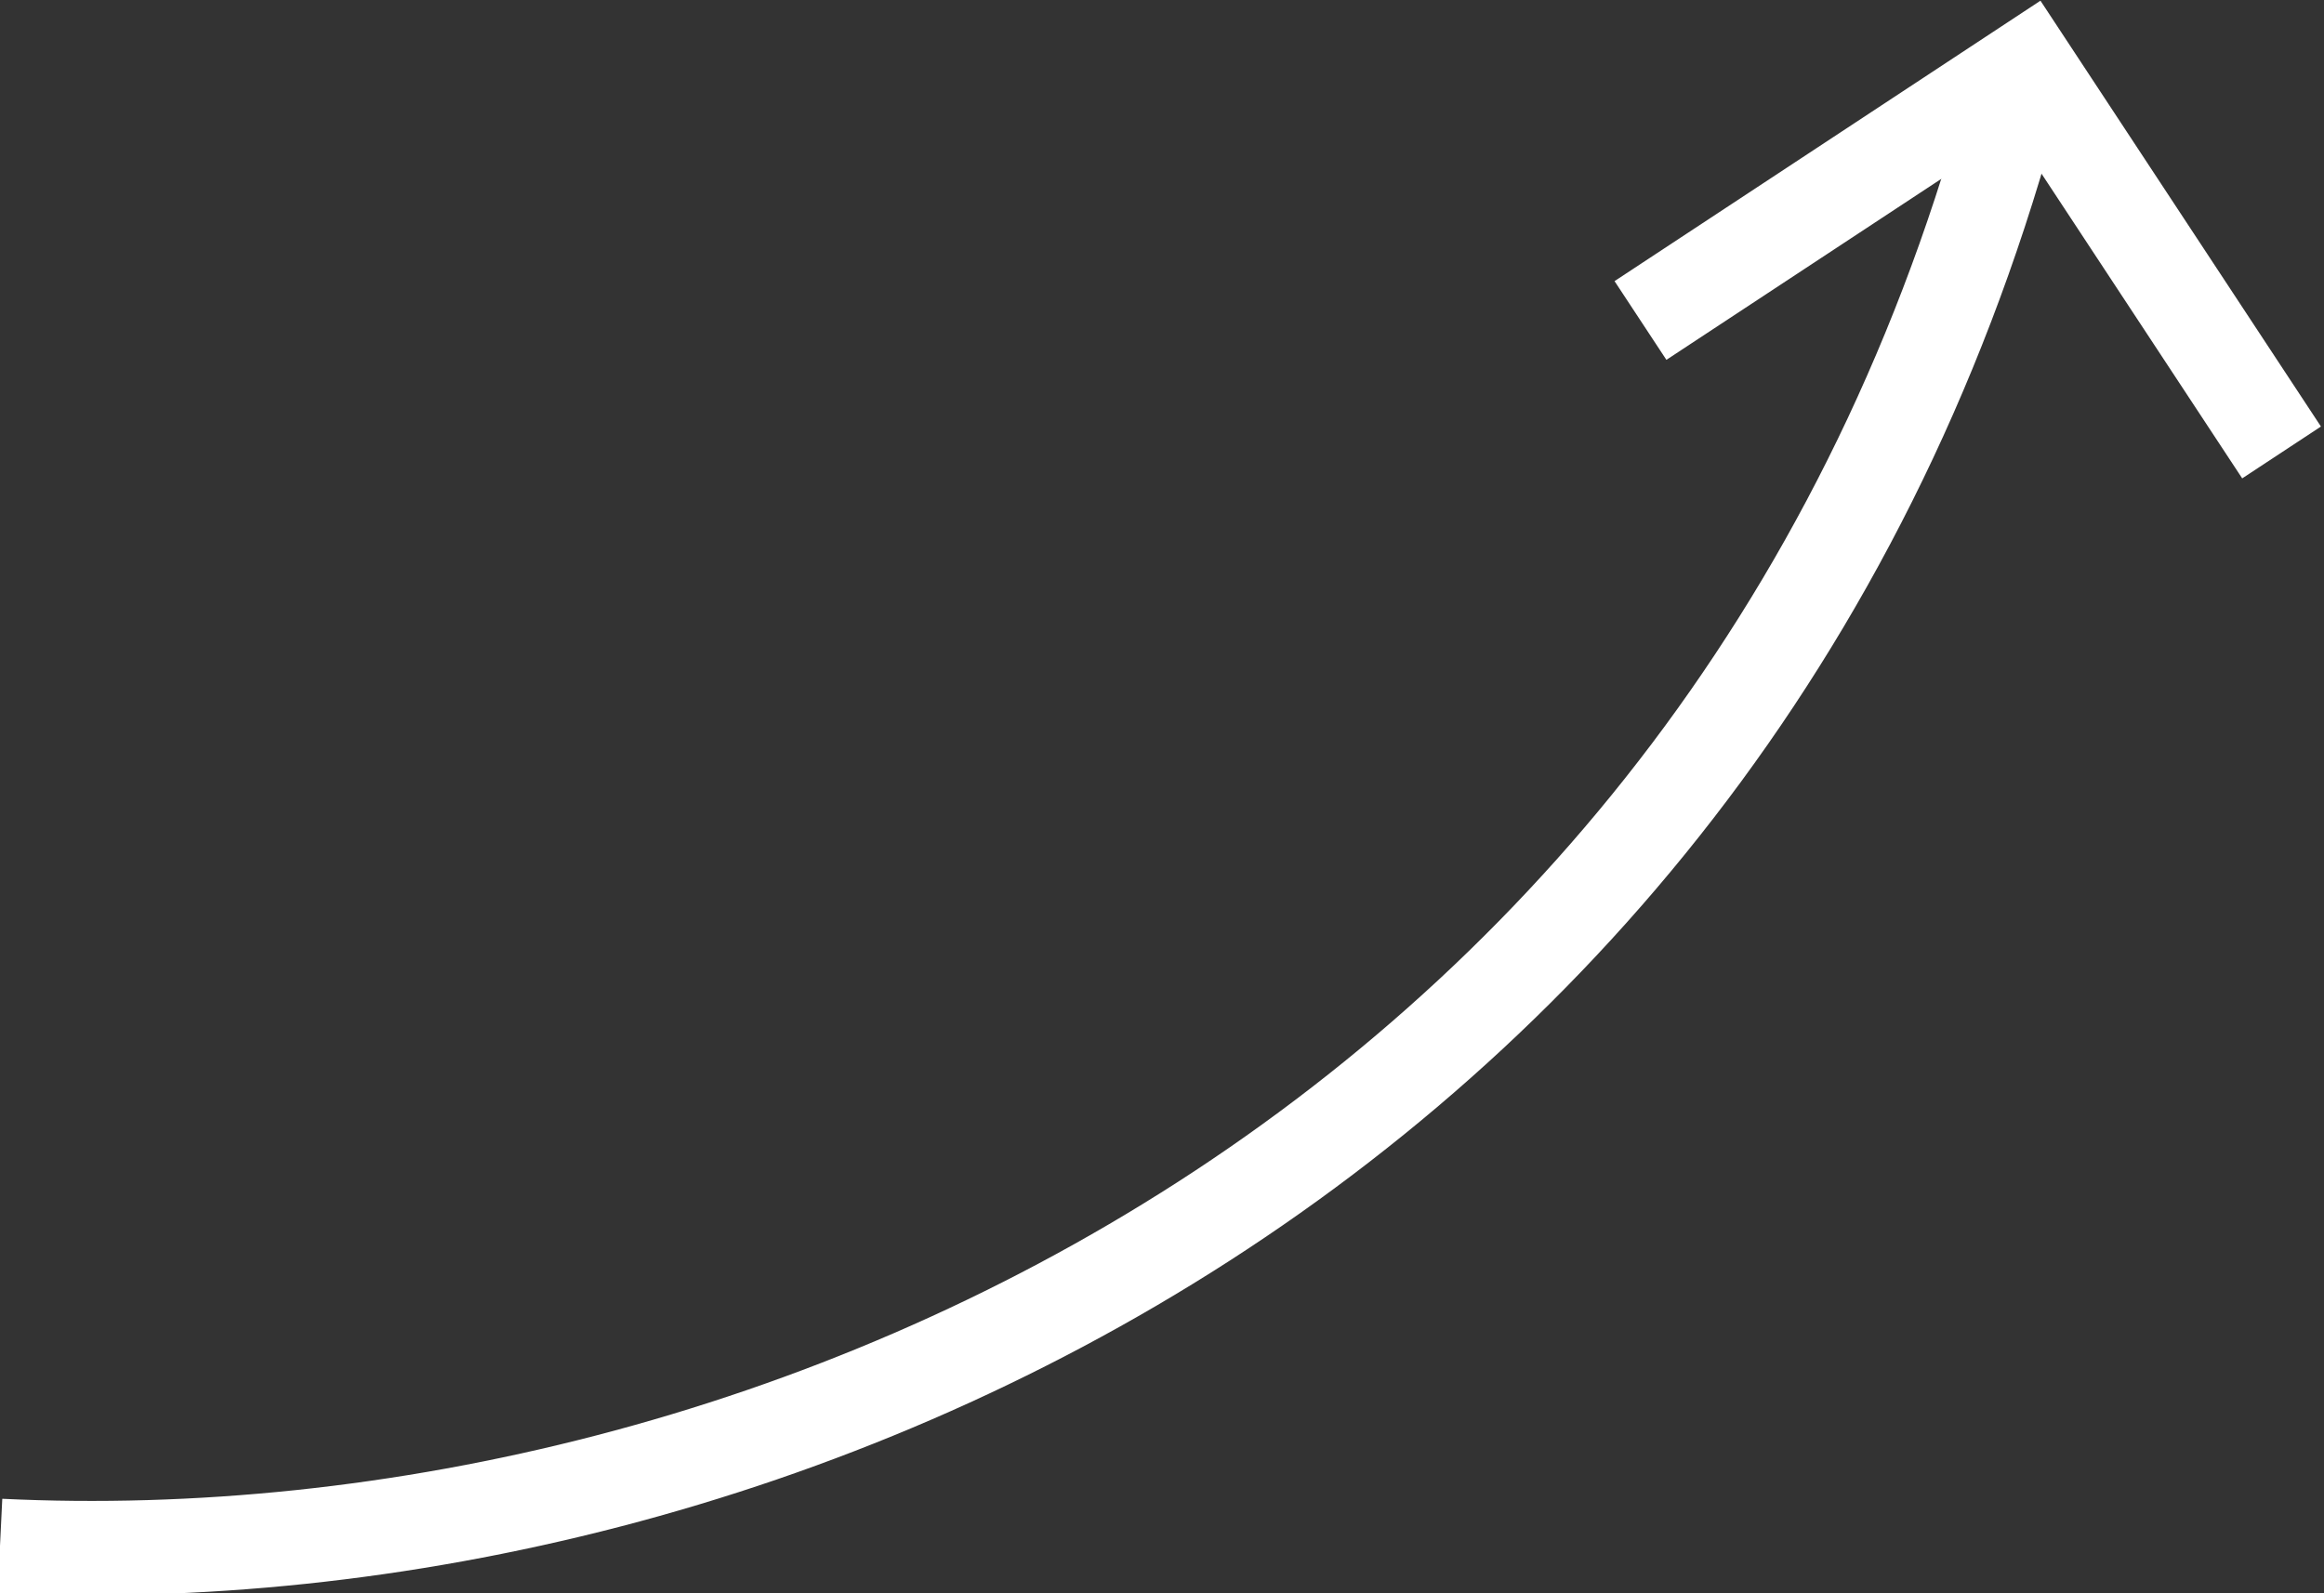 <?xml version="1.0" encoding="UTF-8"?> <svg xmlns="http://www.w3.org/2000/svg" version="1.1" viewBox="0 0 49.3 33.8"><rect x="0" y="0" width="49.3" height="33.8" fill="#333333" stroke="none"/><defs><style> .cls-1 { fill: none; stroke: #fff; stroke-miterlimit: 10; stroke-width: 2px; } </style></defs><g><g id="Layer_1"><path class="cls-1" d="M0,32.8c16.6.8,37.2-8.7,42.9-31.4"></path><path class="cls-1" d="M31.1,9.9"></path><polyline class="cls-1" points="34.8 6.8 43 1.4 48.4 9.6"></polyline></g></g></svg> 